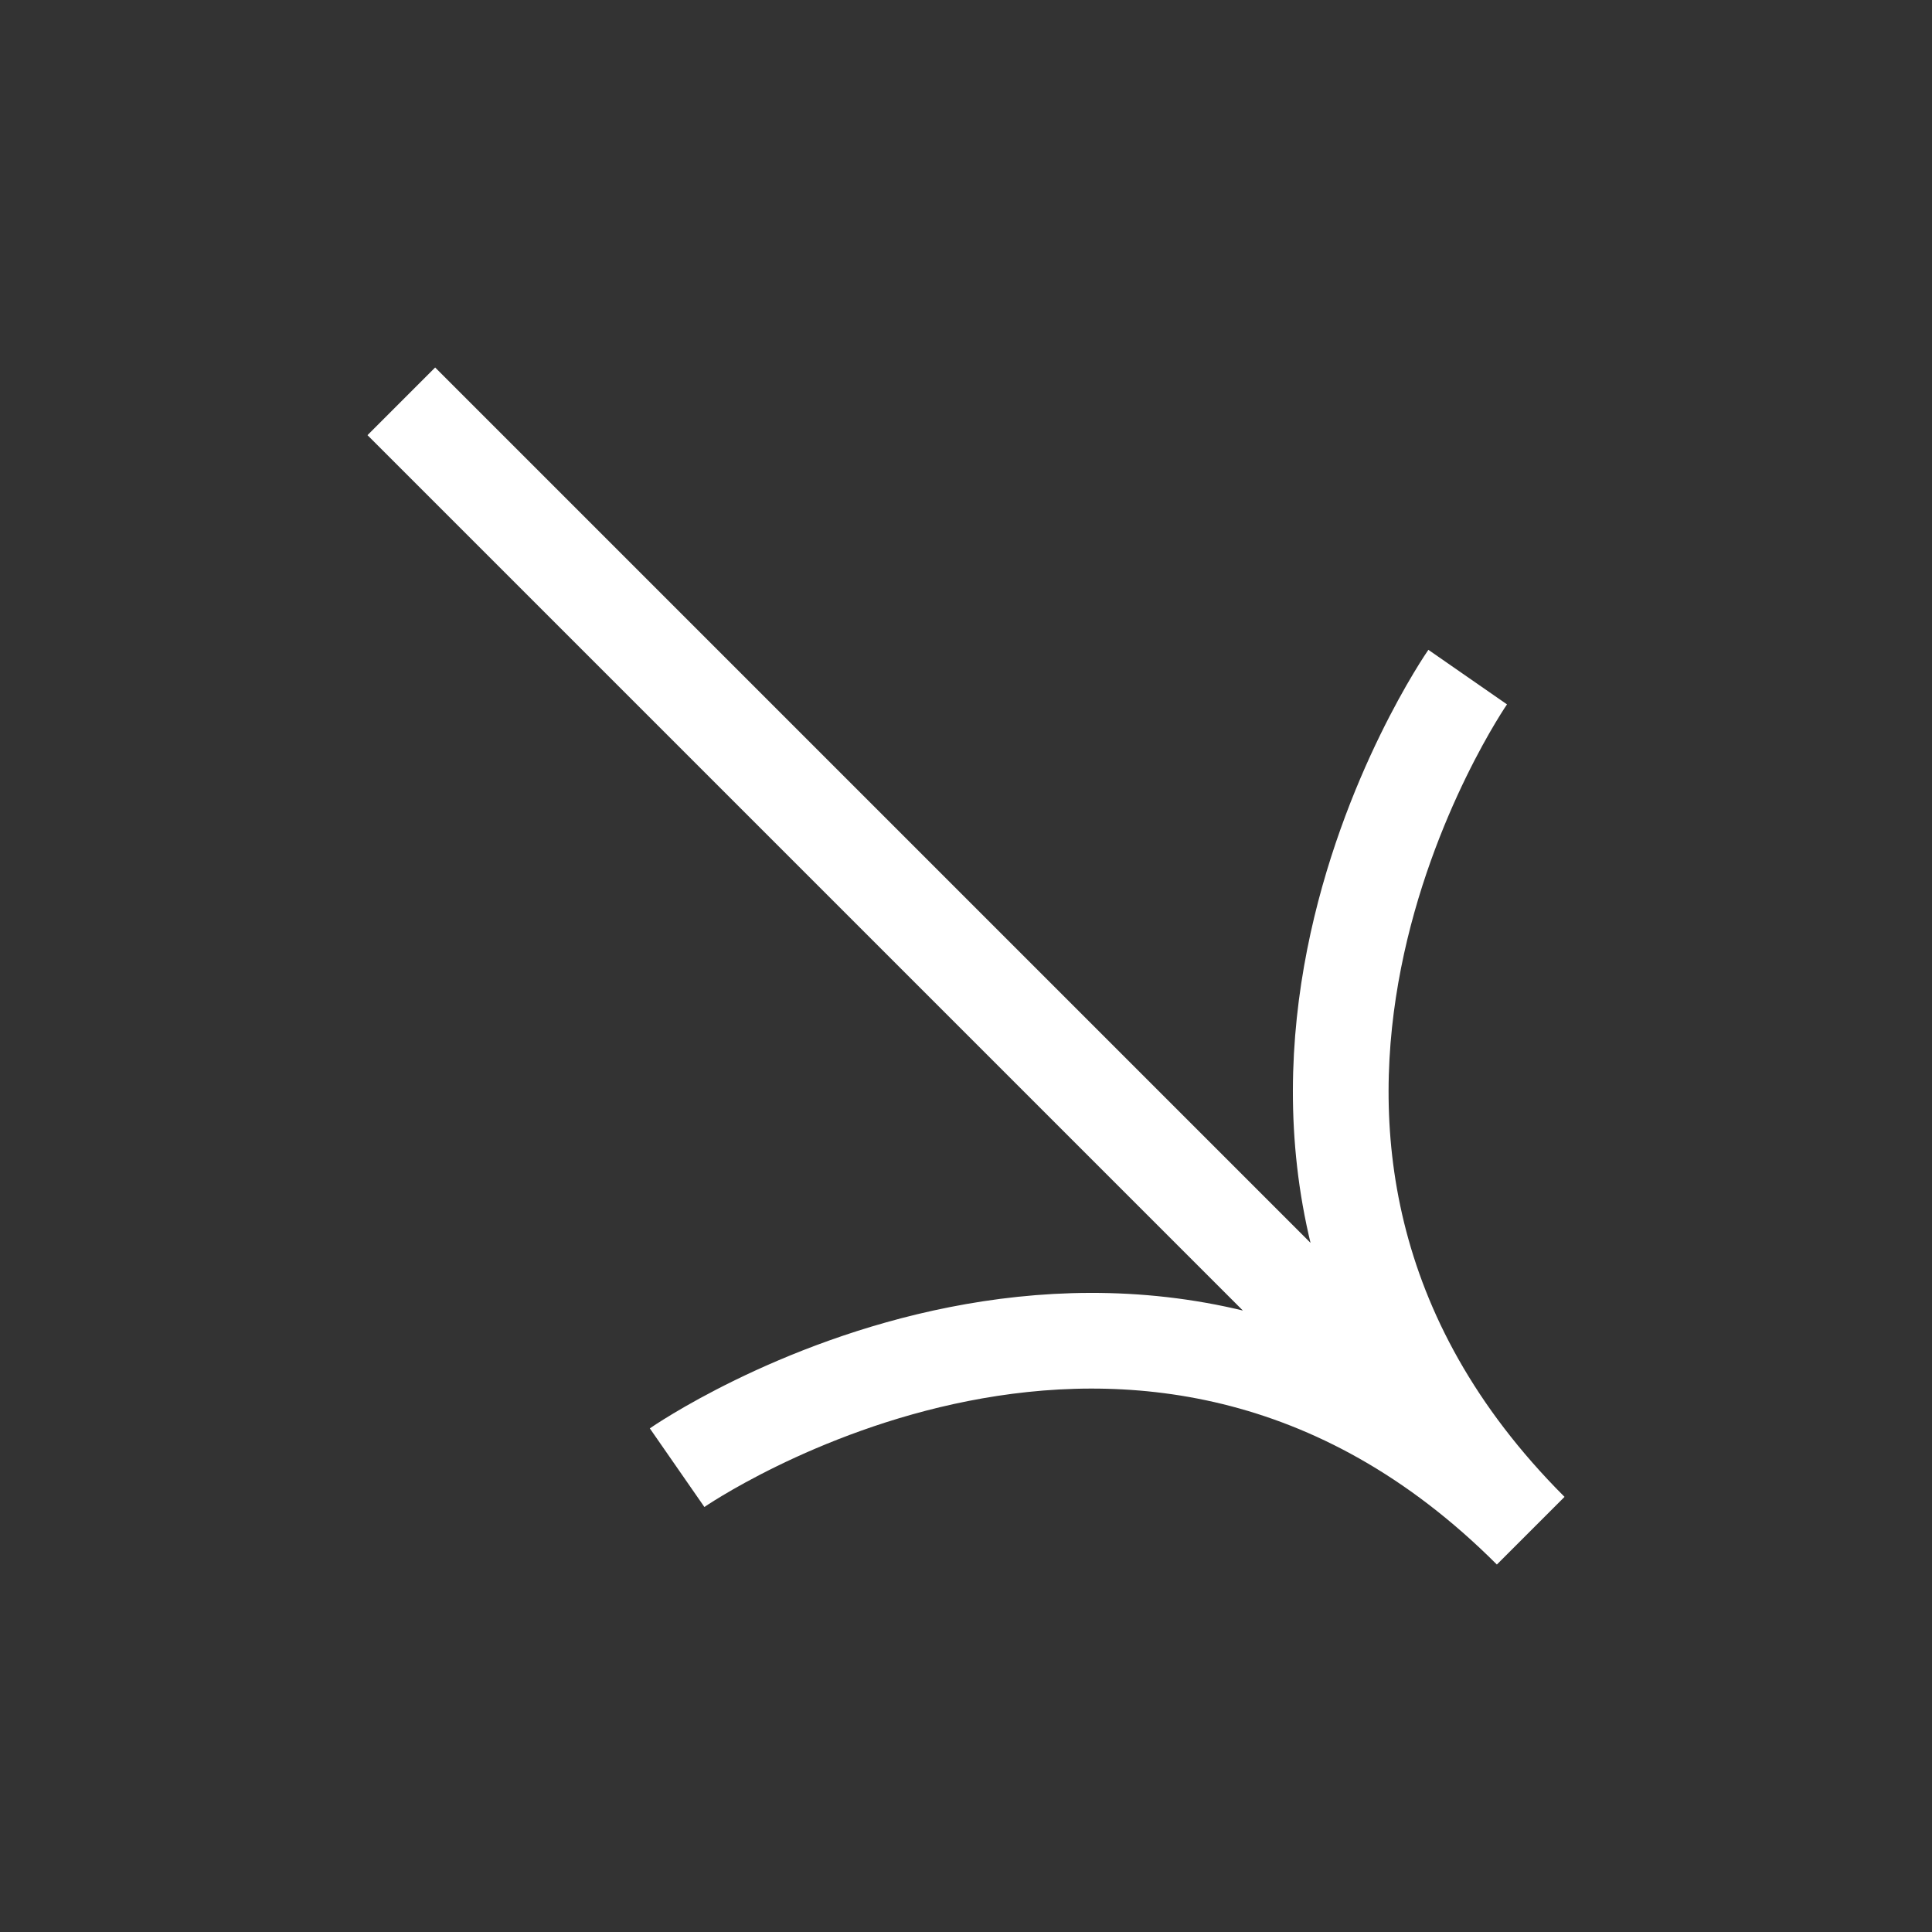 <svg xmlns="http://www.w3.org/2000/svg" width="60.567" height="60.567" viewBox="0 0 60.567 60.567">
  <rect x="0" y="0" width="60.567" height="60.567" fill="#333333" stroke="none"/>
  <path id="Arrow" d="M17.525,0V50.071m0,0C17.525,32.918,0,29.752,0,29.752M17.525,50.071c0-17.153,17.525-20.319,17.525-20.319" transform="translate(0.189 24.973) rotate(-45)" fill="none" stroke="#fff" stroke-width="3"/>
</svg>
